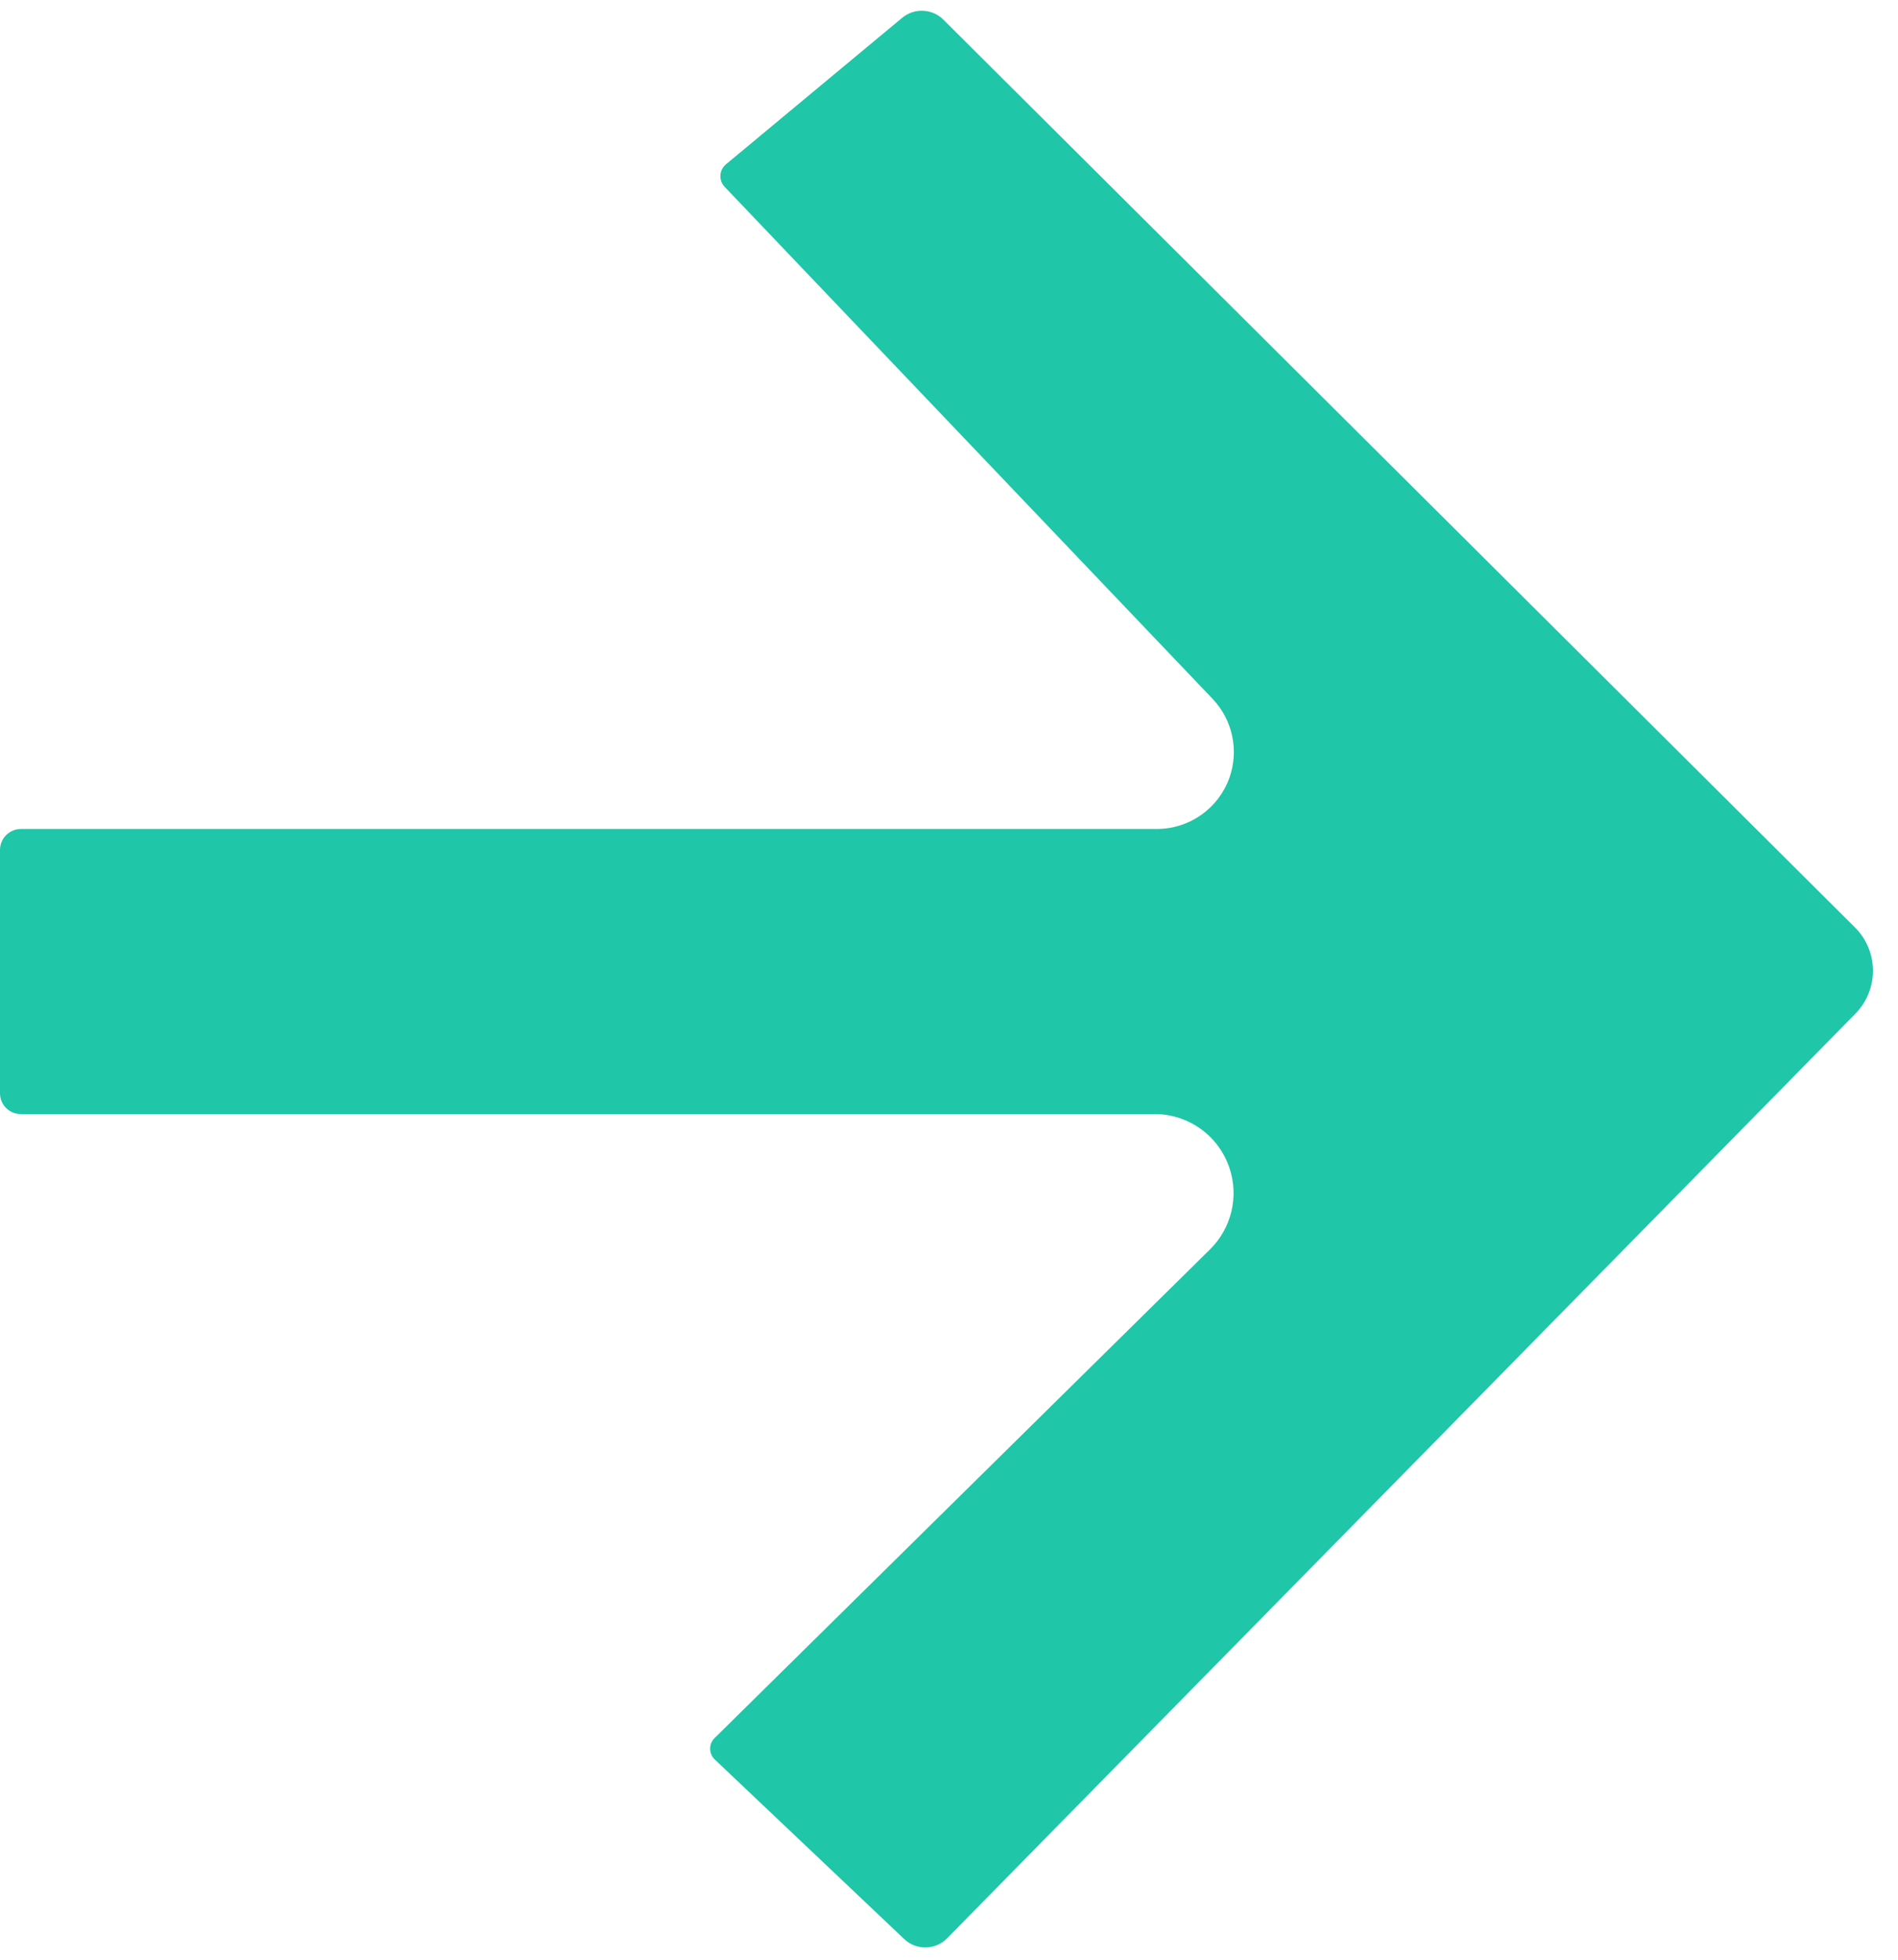 <?xml version="1.0" encoding="UTF-8"?> <svg xmlns="http://www.w3.org/2000/svg" width="31" height="32" viewBox="0 0 31 32" fill="none"><path d="M18.857 18.191H0.338C0.151 18.191 0 18.039 0 17.852V13.879C0 13.689 0.154 13.536 0.344 13.536H18.896C19.429 13.536 19.903 13.2 20.081 12.698C20.238 12.252 20.132 11.755 19.806 11.412L11.835 3.05C11.735 2.945 11.745 2.777 11.856 2.684L14.735 0.291C14.934 0.126 15.225 0.139 15.408 0.321L30.296 15.143C30.686 15.53 30.689 16.16 30.304 16.552L15.469 31.65C15.278 31.844 14.966 31.85 14.768 31.662L11.675 28.731C11.575 28.636 11.573 28.477 11.671 28.381L19.764 20.4C20.115 20.053 20.238 19.537 20.08 19.07C19.904 18.544 19.412 18.191 18.857 18.191Z" fill="#1FC6A7"></path></svg> 